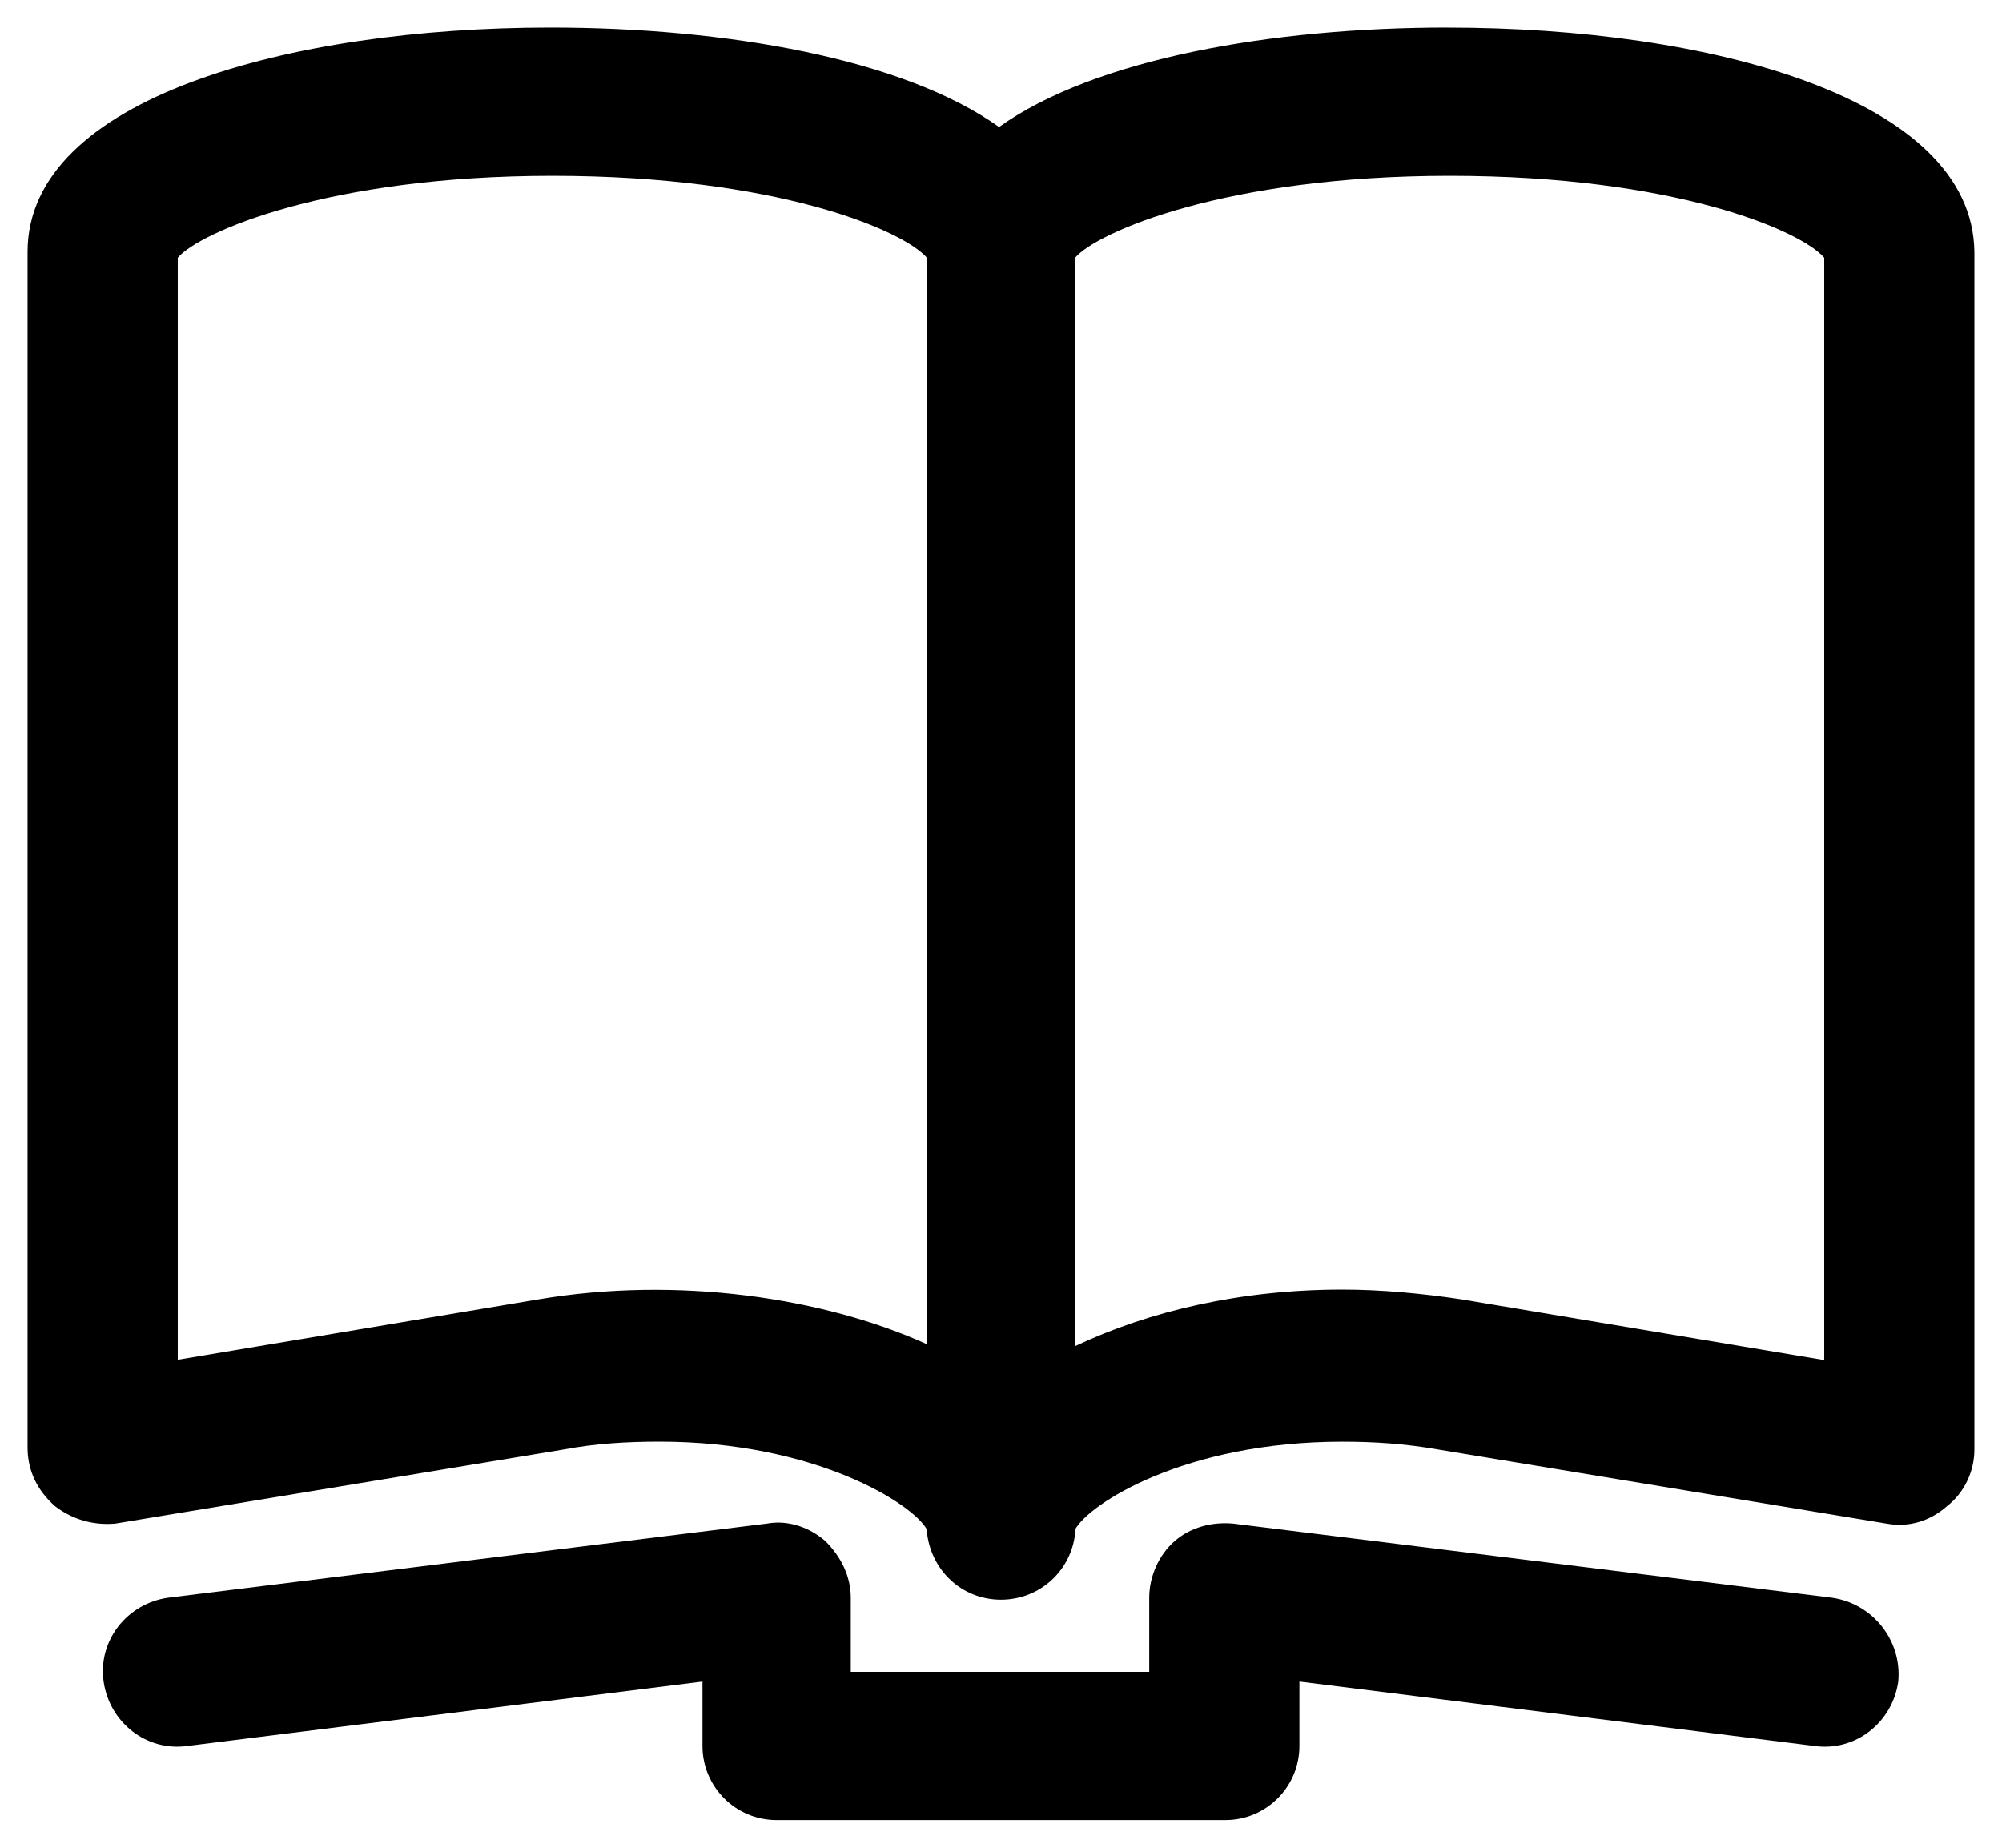 <?xml version="1.0" encoding="UTF-8" standalone="no"?>
<svg
   xmlns:dc="http://purl.org/dc/elements/1.1/"
   xmlns:cc="http://creativecommons.org/ns#"
   xmlns:rdf="http://www.w3.org/1999/02/22-rdf-syntax-ns#"
   xmlns:svg="http://www.w3.org/2000/svg"
   xmlns="http://www.w3.org/2000/svg"
   width="72.599"
   height="67.01"
   viewBox="0 0 72.599 67.01"
   id="svg5602"
   version="1.1">
  <defs
     id="defs5604" />
  <g
     style="fill:#000000"
     id="layer1"
     transform="translate(-229.415,-444.571)">
    <g
       transform="matrix(1.25,0,0,1.25,-1070.835,-2913.179)"
       id="g5587"
       style="fill:#000000">
      <path
         d="m 1082.199,2687 c -5.093,0 -10.243,0.905 -13.016,2.886 -2.773,-1.981 -7.923,-2.886 -13.016,-2.886 -7.527,0 -15.167,2.037 -15.167,6.508 l 0,34.691 c 0,0.679 0.283,1.245 0.792,1.698 0.509,0.396 1.132,0.566 1.754,0.509 l 13.016,-2.151 c 0.905,-0.17 1.811,-0.226 2.773,-0.226 4.527,0 7.357,1.811 7.753,2.547 0,0 0,0.057 0,0.057 0.113,1.132 1.019,1.981 2.151,1.981 1.132,0 2.037,-0.849 2.151,-1.924 0,0 0,-0.057 0,-0.113 0.396,-0.736 3.169,-2.547 7.753,-2.547 0.905,0 1.811,0.057 2.773,0.226 l 13.016,2.151 c 0.623,0.113 1.245,-0.057 1.754,-0.509 0.509,-0.396 0.792,-1.019 0.792,-1.641 l 0,-34.748 c -0.057,-4.471 -7.697,-6.508 -15.28,-6.508 z m -26.372,36.898 -10.47,1.754 0,-31.974 c 0.623,-0.736 4.358,-2.377 10.866,-2.377 6.508,0 10.187,1.585 10.866,2.377 l 0,31.522 c -2.999,-1.358 -7.244,-1.981 -11.262,-1.302 z m 37.238,1.754 -10.47,-1.754 c -1.132,-0.17 -2.32,-0.283 -3.452,-0.283 -2.943,0 -5.603,0.623 -7.753,1.641 l 0,-31.578 c 0.623,-0.736 4.358,-2.377 10.866,-2.377 6.508,0 10.187,1.585 10.866,2.377 l 0,31.974 -0.057,0 z"
         style="fill:#000000;fill-opacity:1;fill-rule:nonzero;stroke:none"
         id="path436" />
      <path
         d="m 1093.348,2732.557 -17.374,-2.151 c -0.623,-0.057 -1.245,0.113 -1.698,0.509 -0.453,0.396 -0.736,1.019 -0.736,1.641 l 0,2.151 -8.659,0 0,-2.151 c 0,-0.623 -0.283,-1.188 -0.736,-1.641 -0.453,-0.396 -1.075,-0.623 -1.698,-0.509 l -17.374,2.151 c -1.188,0.17 -2.037,1.245 -1.867,2.433 0.17,1.188 1.245,2.037 2.433,1.868 l 14.94,-1.868 0,1.868 c 0,1.188 0.962,2.151 2.151,2.151 l 13.016,0 c 1.188,0 2.151,-0.962 2.151,-2.151 l 0,-1.868 14.94,1.868 c 1.188,0.17 2.264,-0.679 2.433,-1.868 0.113,-1.188 -0.736,-2.264 -1.924,-2.433 z"
         style="fill:#000000;fill-opacity:1;fill-rule:nonzero;stroke:none"
         id="path440" />
    </g>
  </g>
</svg>
